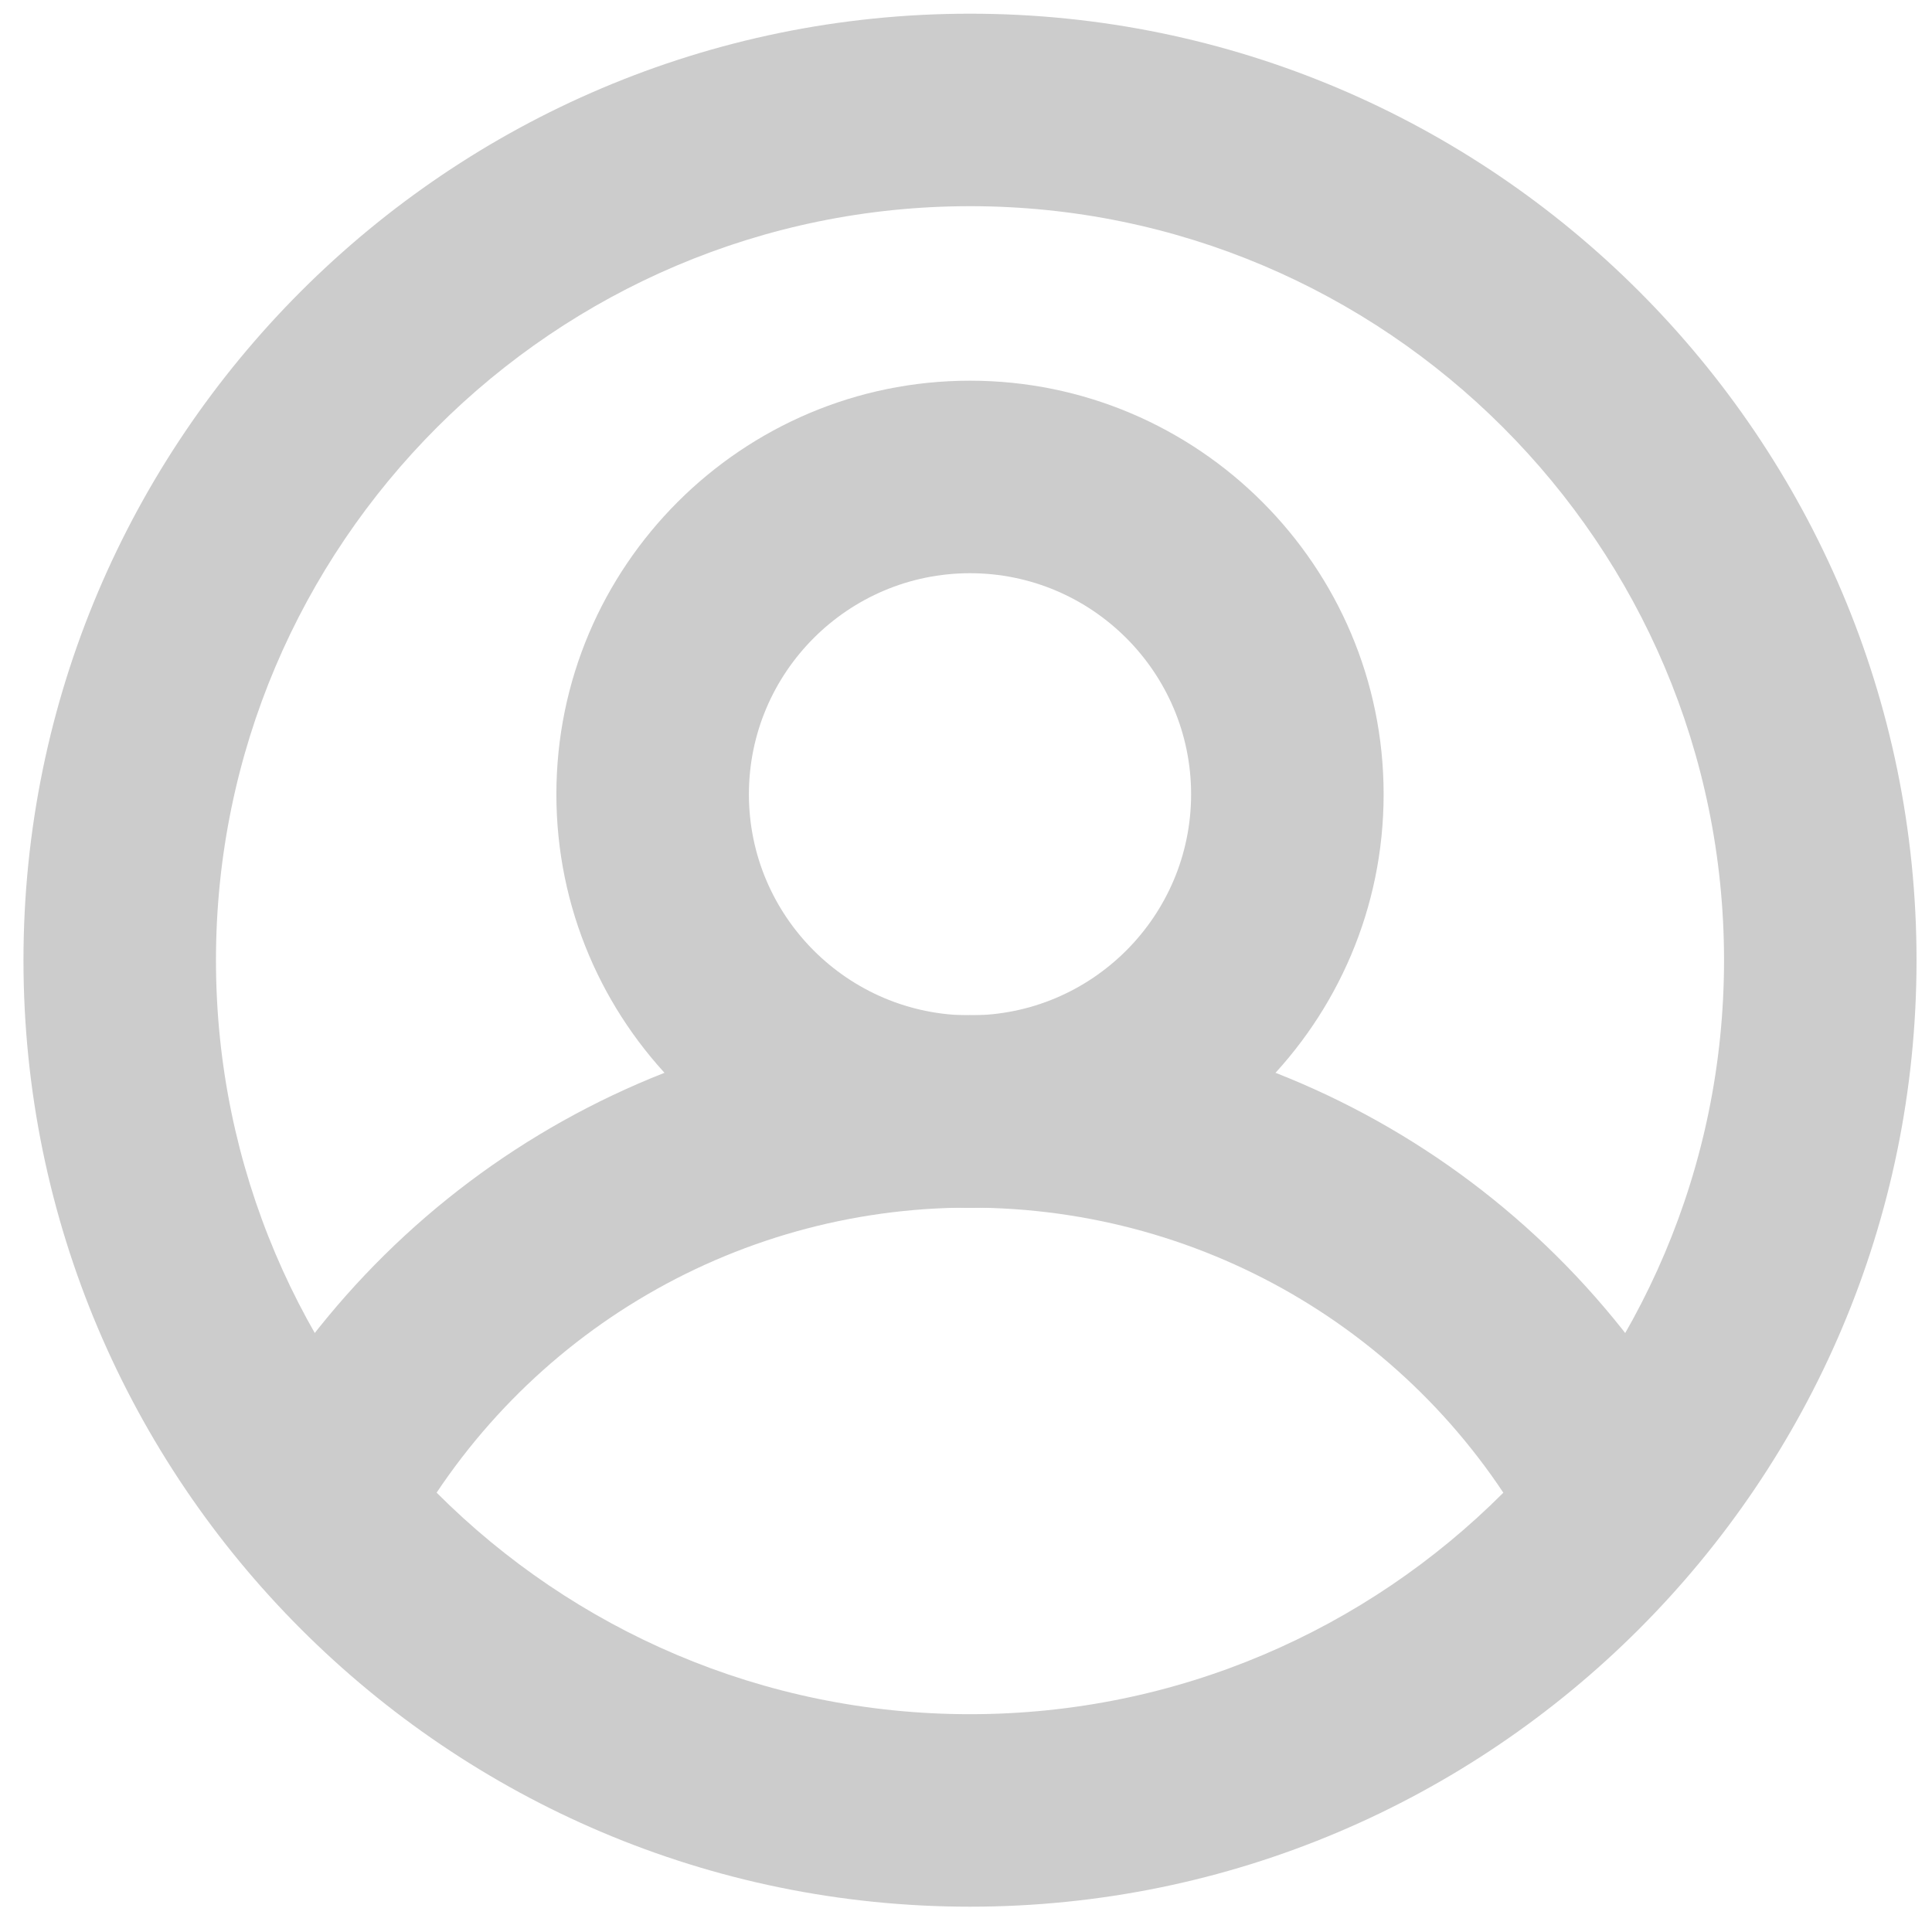 <?xml version="1.0" standalone="no"?><!DOCTYPE svg PUBLIC "-//W3C//DTD SVG 1.1//EN" "http://www.w3.org/Graphics/SVG/1.1/DTD/svg11.dtd"><svg t="1627006017494" class="icon" viewBox="0 0 1024 1024" version="1.1" xmlns="http://www.w3.org/2000/svg" p-id="2095" width="200" height="200" xmlns:xlink="http://www.w3.org/1999/xlink"><defs><style type="text/css">@font-face { font-family: feedback-iconfont; src: url("//at.alicdn.com/t/font_1031158_1uhr8ri0pk5.eot?#iefix") format("embedded-opentype"), url("//at.alicdn.com/t/font_1031158_1uhr8ri0pk5.woff2") format("woff2"), url("//at.alicdn.com/t/font_1031158_1uhr8ri0pk5.woff") format("woff"), url("//at.alicdn.com/t/font_1031158_1uhr8ri0pk5.ttf") format("truetype"), url("//at.alicdn.com/t/font_1031158_1uhr8ri0pk5.svg#iconfont") format("svg"); }
</style></defs><path d="M514.121 1010.585c-276.638 0-501.68-225.059-501.68-501.649 0-276.638 225.059-501.68 501.68-501.68s501.68 225.059 501.68 501.68c0 276.59-225.059 501.649-501.68 501.649z m0-901.303c-220.377 0-399.654 179.277-399.654 399.654 0 220.33 179.277 399.622 399.654 399.622S913.775 729.282 913.775 508.936c0-220.377-179.293-399.654-399.654-399.654z" fill="#cccccc" p-id="2096"></path><path d="M815.032 821.898C756.179 709.737 640.829 640.06 513.964 640.06c-126.316 0-241.555 69.615-300.785 181.649l-90.212-47.698c76.952-145.546 226.755-235.978 390.981-235.978 164.902 0 314.878 90.605 391.406 236.449l-90.322 47.415z" fill="#cccccc" p-id="2097"></path><path d="M514.121 640.201c-120.88 0-219.23-98.35-219.23-219.214s98.35-219.214 219.23-219.214 219.23 98.35 219.23 219.214-98.35 219.214-219.23 219.214z m0-336.386c-64.619 0-117.188 52.569-117.188 117.172s52.569 117.172 117.188 117.172 117.188-52.569 117.188-117.172-52.584-117.172-117.188-117.172z" fill="#cccccc" p-id="2098"></path></svg>
